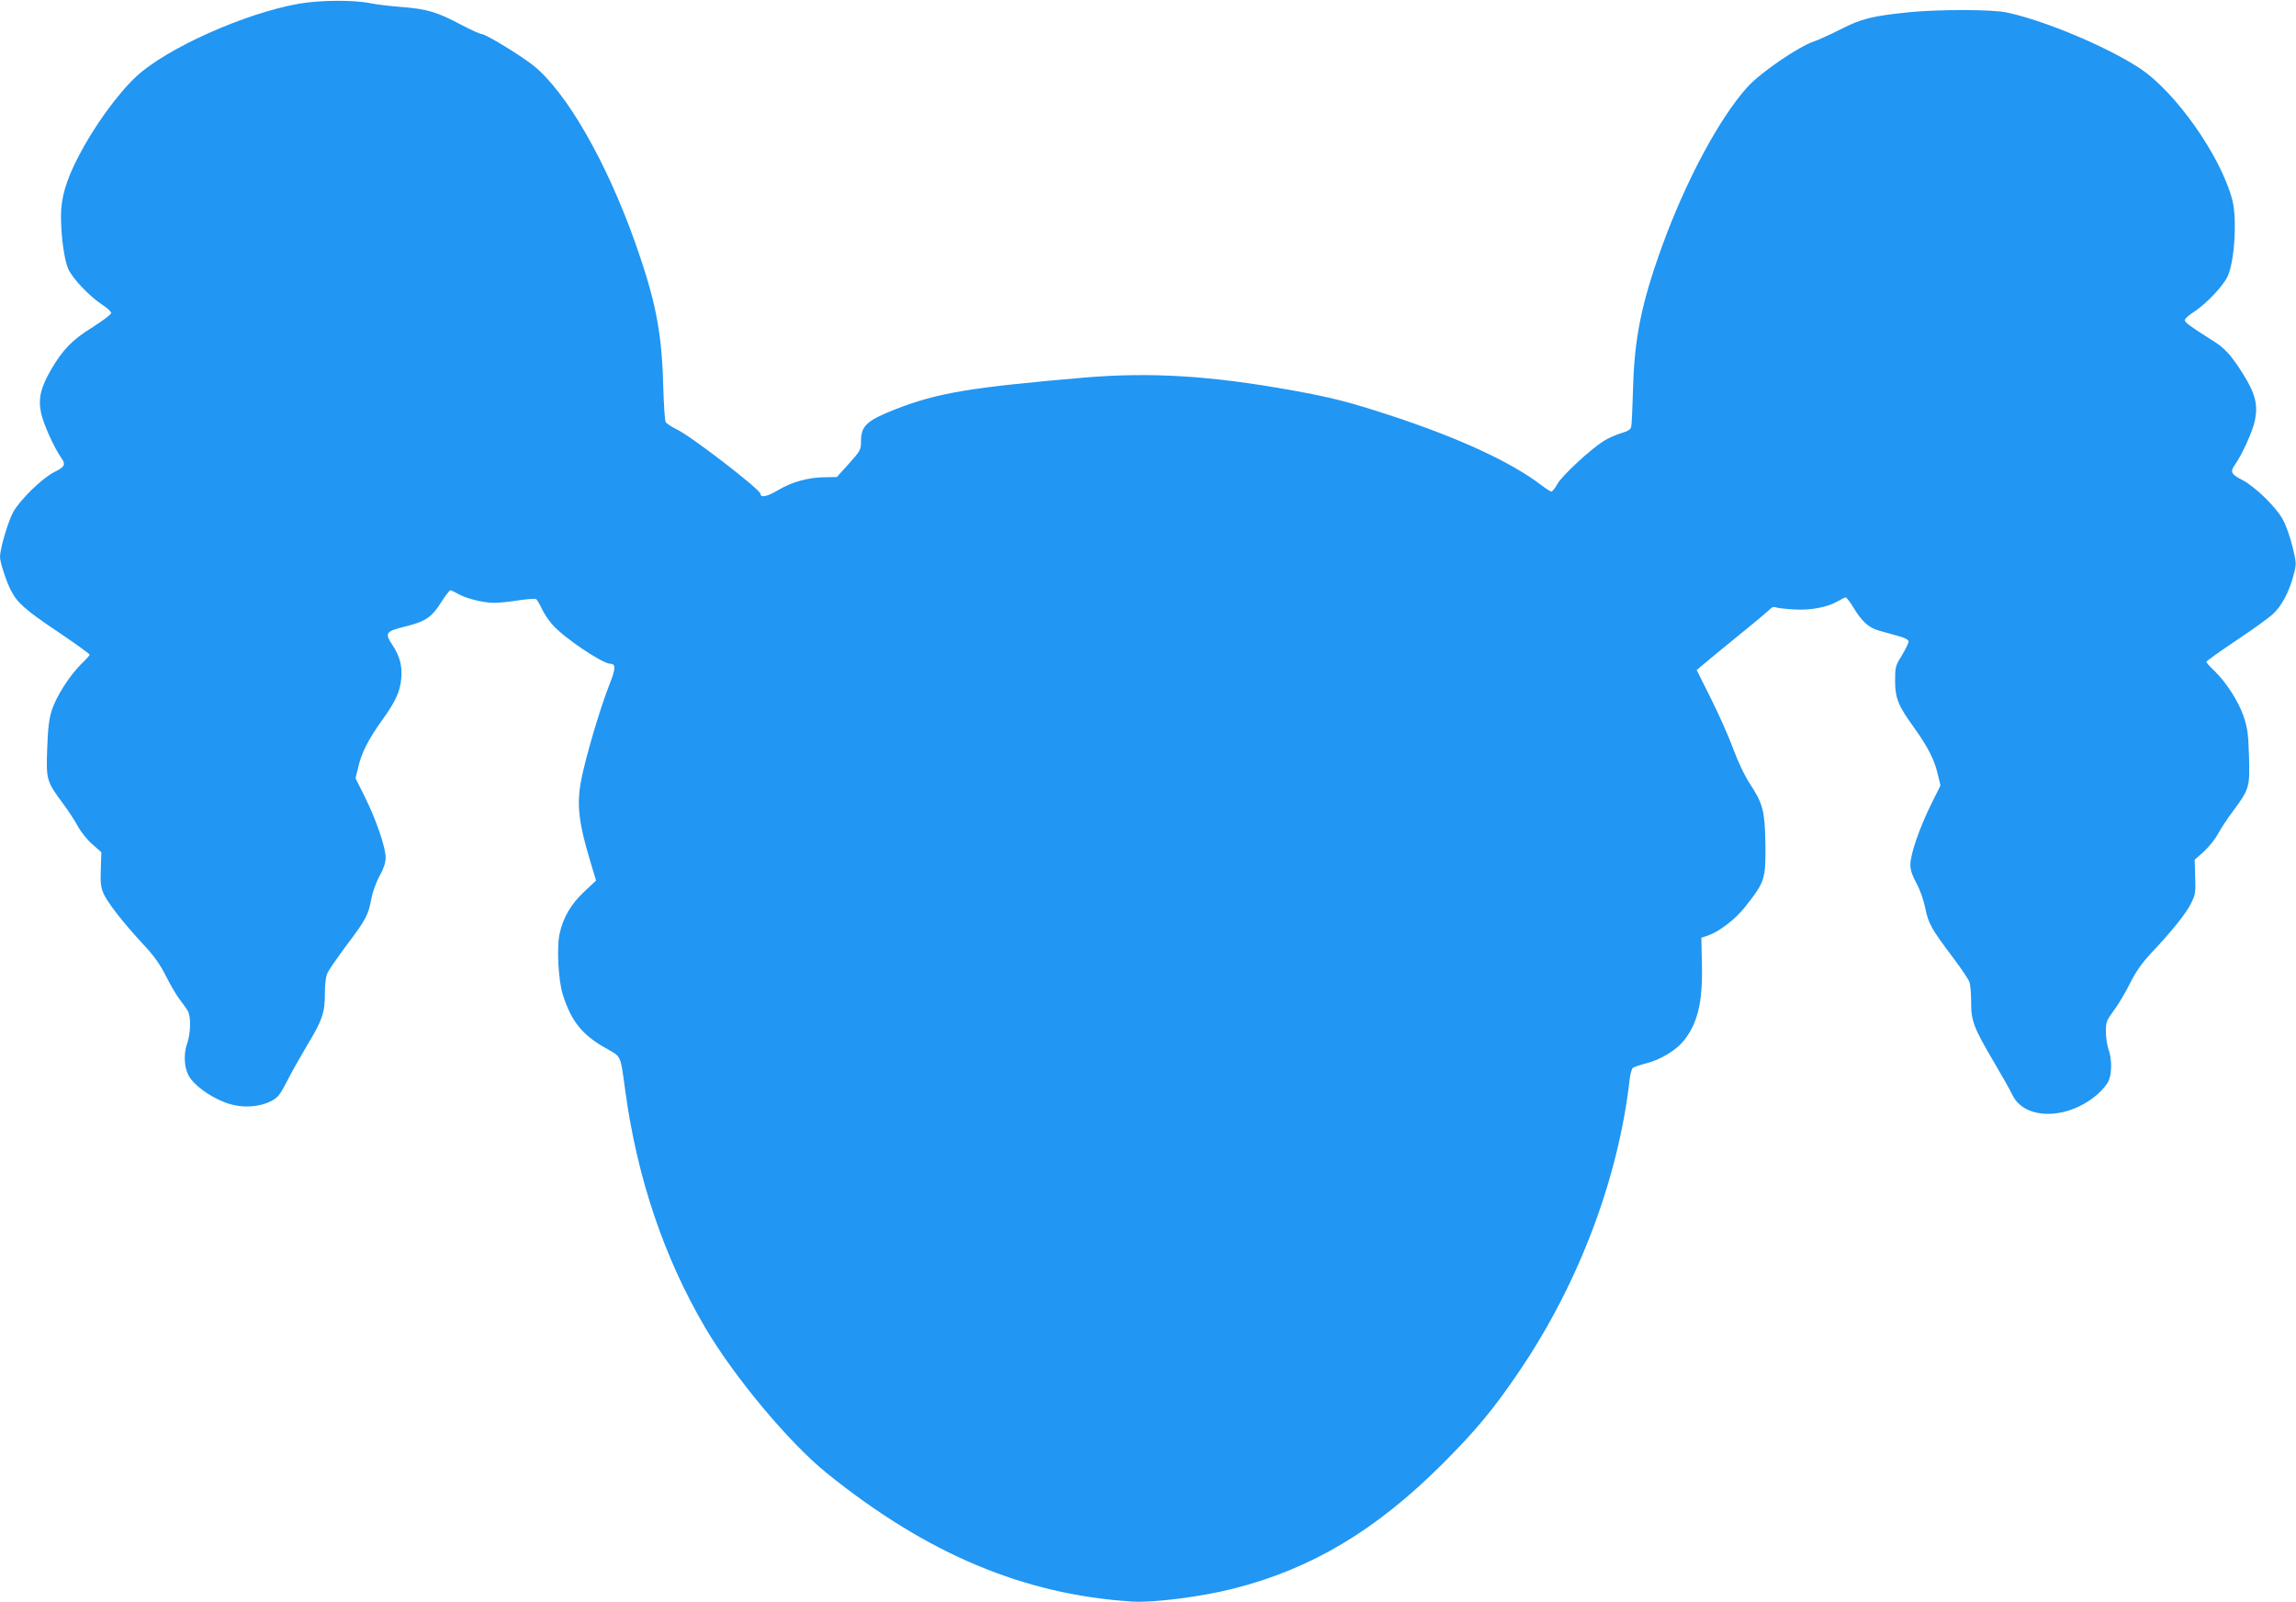 <?xml version="1.0" standalone="no"?>
<!DOCTYPE svg PUBLIC "-//W3C//DTD SVG 20010904//EN"
 "http://www.w3.org/TR/2001/REC-SVG-20010904/DTD/svg10.dtd">
<svg version="1.0" xmlns="http://www.w3.org/2000/svg"
 width="1280pt" height="893pt" viewBox="0 0 1280 893"
 preserveAspectRatio="xMidYMid meet">
<g transform="translate(0,893) scale(0.1,-0.1)"
fill="#2196f3" stroke="none">
<path d="M1665 8909 c-301 -53 -738 -249 -906 -406 -105 -98 -238 -282 -323
-448 -68 -131 -96 -228 -96 -328 0 -114 18 -244 40 -295 24 -54 119 -154 188
-199 28 -18 52 -40 52 -48 0 -7 -46 -42 -101 -77 -115 -71 -167 -124 -233
-236 -59 -102 -74 -163 -57 -244 12 -59 73 -194 113 -251 26 -36 19 -50 -39
-78 -68 -34 -194 -157 -231 -226 -29 -56 -72 -203 -72 -247 0 -29 35 -137 60
-185 36 -71 80 -110 262 -232 98 -66 178 -124 178 -128 0 -4 -21 -27 -46 -51
-66 -65 -140 -181 -165 -258 -16 -51 -22 -102 -26 -217 -6 -173 -4 -180 92
-309 29 -39 65 -95 81 -125 16 -29 51 -73 79 -97 l50 -44 -3 -94 c-3 -76 0
-103 16 -138 23 -51 108 -160 221 -282 61 -65 94 -112 128 -180 25 -50 60
-109 78 -131 17 -22 37 -50 43 -62 17 -31 15 -122 -4 -177 -25 -72 -16 -156
22 -203 43 -53 127 -108 206 -134 81 -26 171 -21 240 14 37 19 49 34 89 112
25 50 76 139 112 200 83 136 99 183 98 286 0 47 5 93 13 112 7 18 56 88 107
157 109 144 123 171 139 260 7 37 26 91 46 127 23 42 34 74 34 103 0 57 -54
214 -116 338 l-52 104 15 61 c18 81 57 156 132 261 75 104 102 161 108 235 6
69 -8 123 -48 184 -46 69 -40 78 71 105 113 28 148 52 202 139 22 34 44 63 49
63 4 0 23 -9 41 -19 45 -27 142 -51 203 -51 27 0 89 6 137 14 48 7 91 10 96 7
6 -3 20 -27 32 -53 12 -26 39 -67 60 -90 64 -73 278 -217 323 -218 31 0 30
-26 -6 -117 -42 -106 -107 -318 -143 -468 -44 -180 -37 -272 43 -537 l26 -86
-66 -62 c-74 -69 -119 -146 -138 -238 -16 -78 -6 -260 19 -337 47 -148 108
-223 237 -296 90 -51 83 -35 110 -233 66 -489 216 -934 447 -1327 162 -275
467 -640 676 -809 560 -452 1101 -679 1707 -717 117 -7 383 27 560 72 436 110
798 326 1170 699 188 188 284 305 427 516 329 486 550 1070 613 1622 3 31 12
61 18 66 7 5 43 17 81 27 73 19 158 70 200 121 80 97 109 217 104 428 l-3 149
38 13 c61 21 151 90 204 157 112 141 117 155 115 352 -3 181 -13 224 -83 331
-32 48 -69 126 -96 199 -24 66 -80 192 -124 280 l-80 160 29 25 c16 14 105 87
198 163 93 75 175 144 183 153 7 9 20 13 30 9 9 -4 54 -9 101 -12 93 -6 188
12 248 47 18 11 37 20 42 20 4 0 23 -24 40 -52 49 -82 88 -117 145 -133 27 -7
76 -21 108 -30 38 -10 57 -21 57 -31 0 -9 -17 -43 -37 -77 -36 -57 -38 -65
-38 -141 0 -98 17 -139 106 -262 75 -104 114 -180 132 -260 l15 -62 -53 -107
c-64 -129 -115 -278 -115 -335 0 -29 11 -61 34 -103 20 -36 40 -94 49 -138 17
-86 34 -116 153 -274 46 -61 88 -123 93 -138 6 -15 10 -65 10 -110 -1 -105 14
-145 123 -330 46 -78 95 -164 108 -192 70 -141 311 -137 475 7 26 23 54 57 61
75 18 43 18 120 -1 173 -8 23 -15 69 -15 100 0 53 4 63 44 117 24 32 65 100
90 151 34 68 67 114 119 170 114 121 196 222 223 279 23 46 25 61 22 146 l-3
95 51 45 c27 25 63 69 79 99 16 29 52 85 81 123 95 128 97 137 92 310 -4 129
-9 161 -31 225 -30 84 -94 184 -161 250 -26 24 -46 47 -46 51 0 4 75 58 168
120 92 61 184 128 205 148 47 43 90 125 113 214 17 64 17 67 -5 158 -12 51
-36 119 -53 151 -37 70 -157 187 -228 223 -61 31 -68 45 -42 82 41 58 101 190
113 250 18 87 2 150 -67 260 -65 103 -101 143 -169 185 -124 78 -155 101 -155
114 0 7 24 29 53 47 68 45 163 145 187 199 38 87 52 318 25 423 -64 246 -320
608 -520 737 -187 122 -537 267 -740 309 -80 17 -379 17 -540 1 -208 -21 -268
-36 -385 -96 -58 -29 -123 -59 -145 -66 -88 -29 -300 -174 -375 -257 -156
-174 -342 -521 -475 -888 -114 -315 -154 -511 -161 -795 -3 -102 -7 -195 -10
-207 -3 -17 -17 -26 -58 -38 -29 -9 -73 -28 -97 -44 -74 -47 -227 -189 -255
-236 -14 -25 -30 -45 -35 -45 -5 0 -30 16 -55 35 -171 131 -467 267 -854 393
-220 72 -319 97 -535 136 -454 82 -792 103 -1165 71 -637 -55 -812 -85 -1045
-175 -165 -65 -195 -93 -195 -182 0 -44 -4 -52 -67 -122 l-68 -75 -62 -1 c-94
0 -189 -26 -265 -72 -61 -36 -98 -44 -98 -21 0 24 -394 327 -468 360 -28 14
-56 32 -61 41 -5 9 -11 105 -14 212 -8 292 -43 467 -155 785 -161 454 -385
844 -570 991 -71 56 -264 174 -286 174 -9 0 -60 23 -113 51 -138 73 -189 88
-333 100 -69 5 -147 15 -175 21 -93 19 -280 18 -400 -3z"/>
</g>
</svg>
